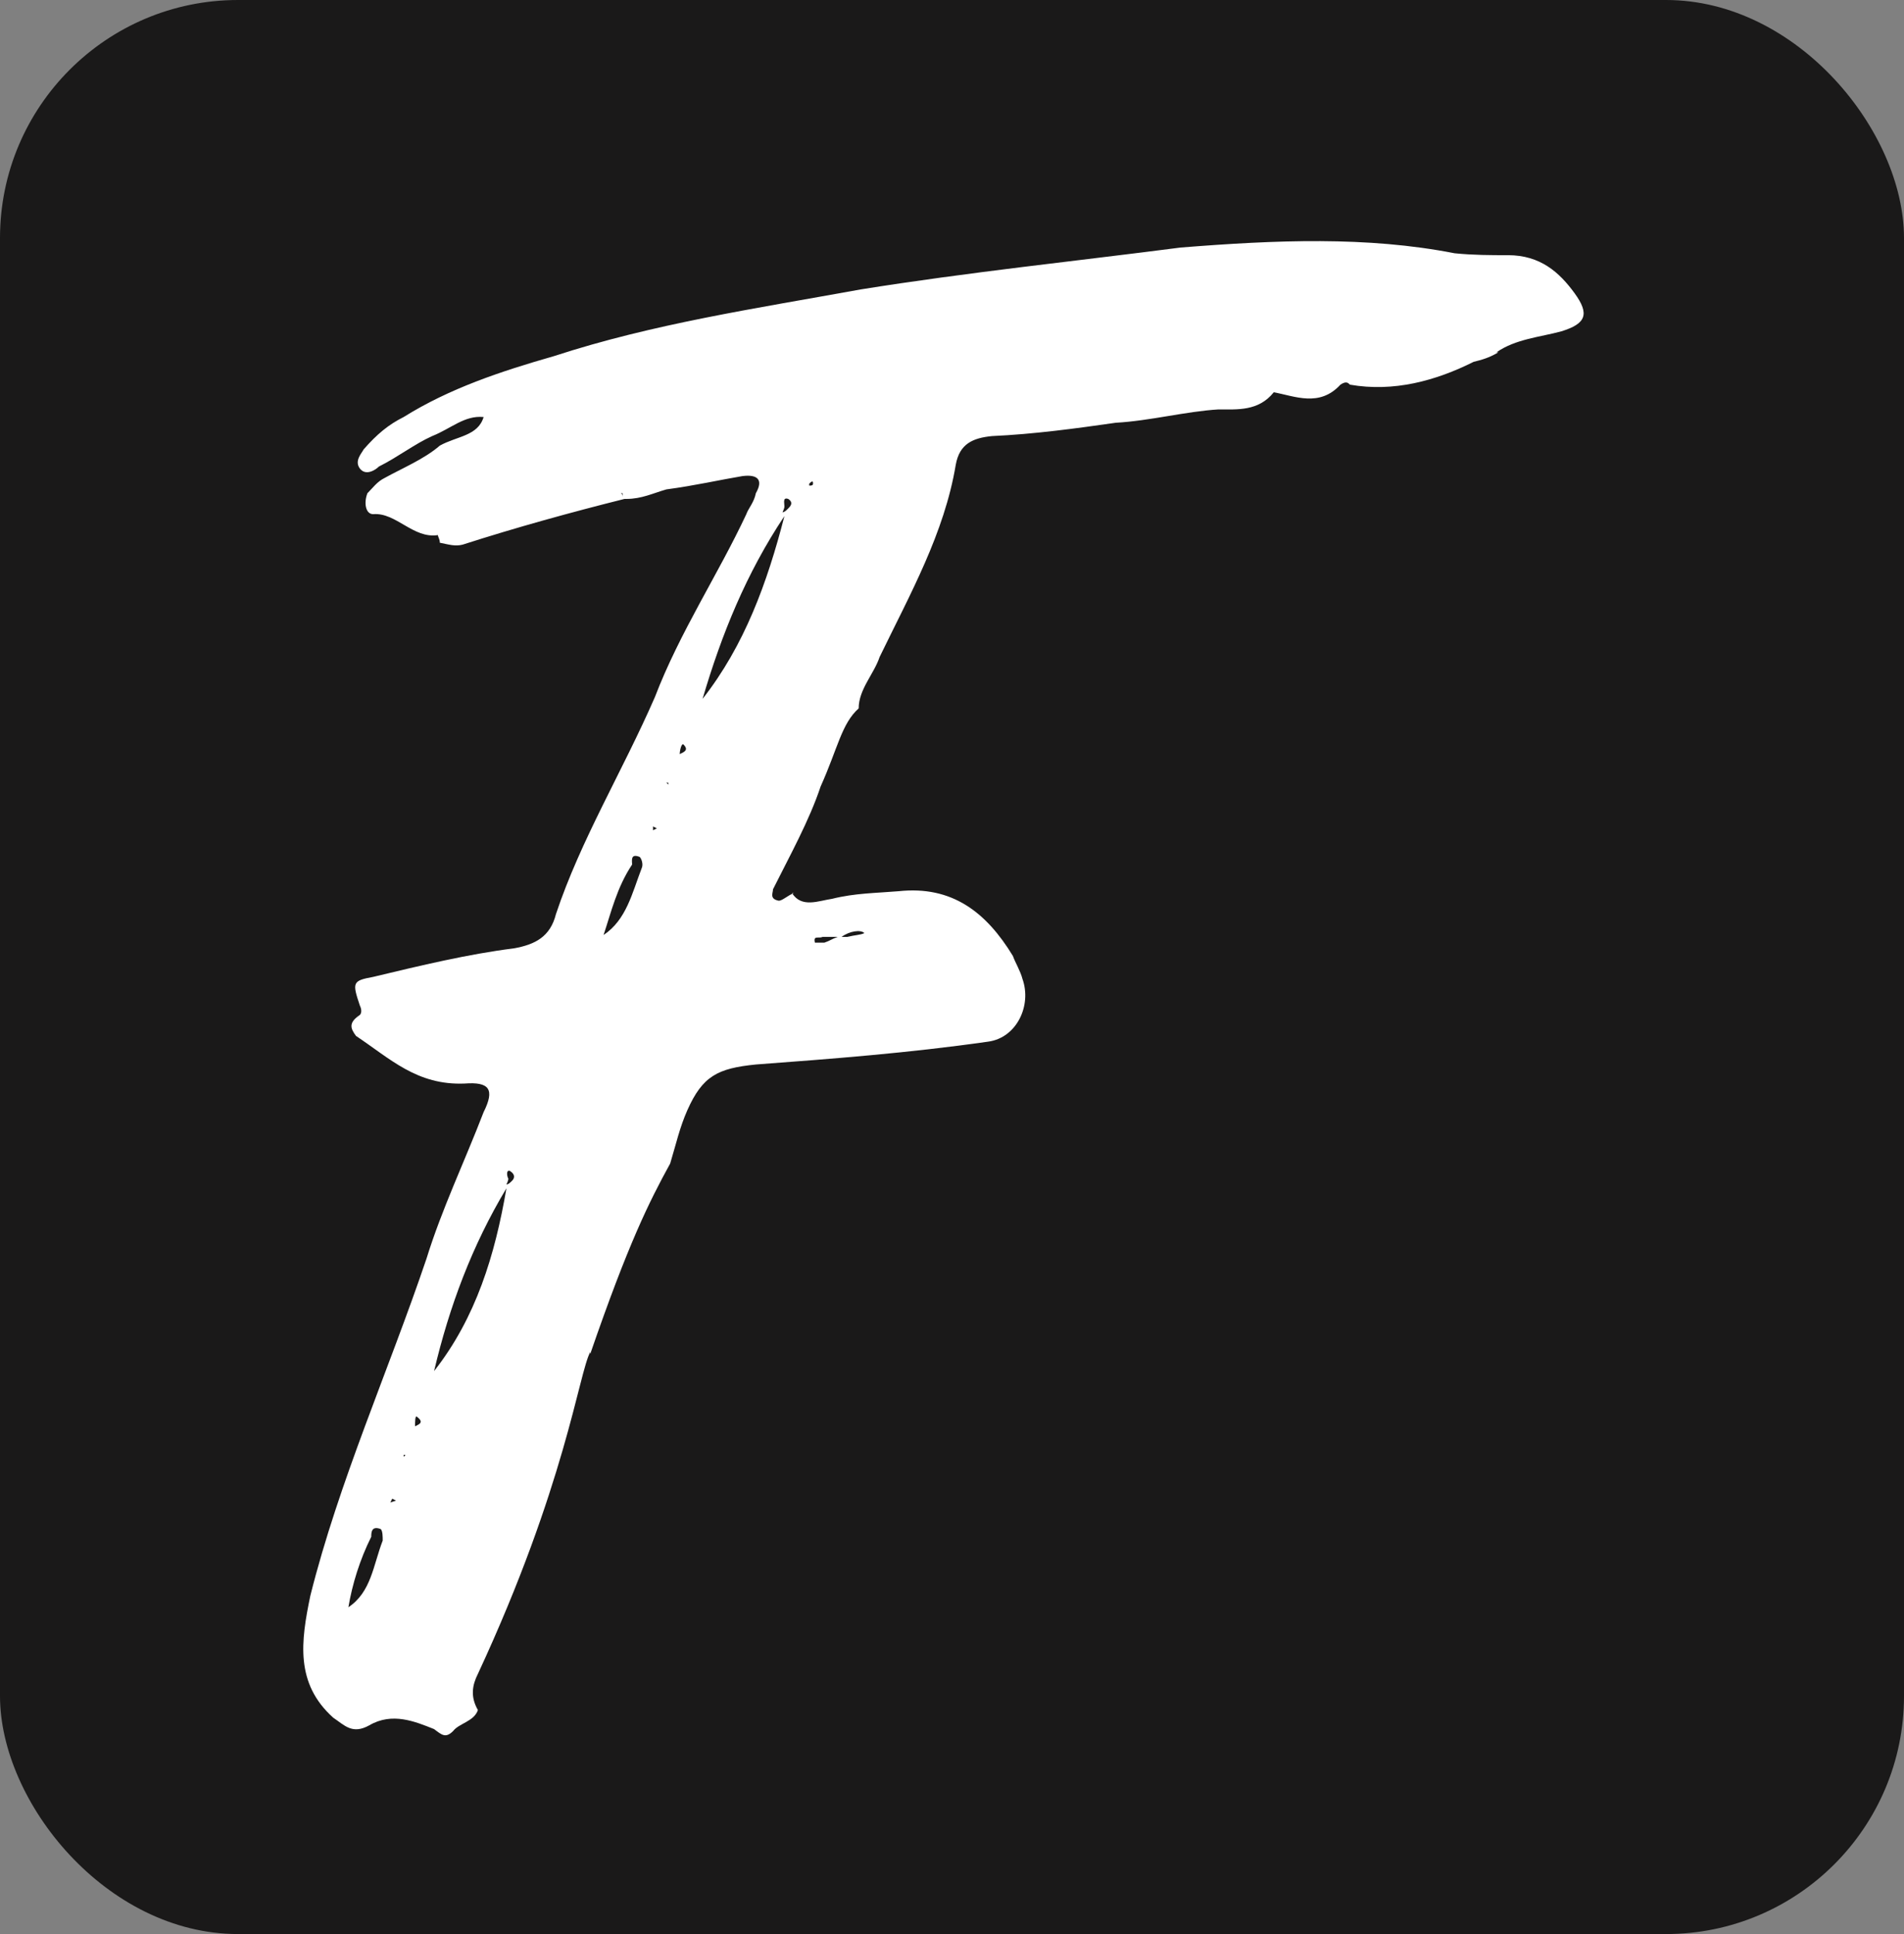 <svg width="64" height="65" viewBox="0 0 64 65" fill="none" xmlns="http://www.w3.org/2000/svg">
<rect x="0" y="0" width="64" height="65" fill="#808080" stroke="none"/>
<rect width="64" height="65" rx="8" fill="#1A1919"/>
<path d="M28.863 23.808V23.872C28.863 23.872 28.863 23.872 28.863 23.808ZM52.928 9.856C53.44 10.56 53.312 10.88 52.48 11.136C51.776 11.328 50.944 11.392 50.303 11.84H50.367C50.047 12.032 49.791 12.096 49.535 12.16C48.255 12.8 46.847 13.184 45.376 12.928C45.312 12.864 45.248 12.8 45.056 12.928C44.352 13.696 43.52 13.312 42.816 13.184C42.303 13.824 41.599 13.76 40.959 13.76C39.871 13.824 38.656 14.144 37.504 14.208C36.16 14.4 34.752 14.592 33.343 14.656C32.703 14.72 32.255 14.912 32.127 15.616C31.744 17.92 30.591 19.968 29.567 22.08C29.375 22.656 28.863 23.168 28.863 23.808C28.288 24.32 28.16 25.152 27.584 26.432C27.2 27.584 26.559 28.736 25.983 29.888C25.983 30.016 25.855 30.208 26.175 30.272C26.303 30.272 26.495 30.08 26.688 30.016H26.623C26.944 30.528 27.52 30.272 27.968 30.208C28.735 30.016 29.439 30.016 30.207 29.952C32 29.76 33.151 30.656 34.047 32.128C34.111 32.32 34.303 32.64 34.367 32.896C34.688 33.792 34.175 34.88 33.215 35.008C30.527 35.392 27.968 35.584 25.407 35.776C24.128 35.904 23.616 36.16 23.104 37.312C22.848 37.888 22.72 38.464 22.527 39.104C21.823 40.384 21.119 41.792 19.84 45.504V45.44C19.456 46.144 19.008 49.92 16.064 56.256C15.871 56.64 15.807 57.024 16.064 57.472C15.935 57.856 15.424 57.92 15.232 58.176C14.976 58.432 14.848 58.304 14.591 58.112C13.951 57.856 13.184 57.536 12.415 57.984C11.839 58.304 11.584 57.984 11.2 57.728C9.919 56.576 10.111 55.168 10.431 53.632C11.392 49.792 13.056 46.08 14.335 42.304C14.848 40.64 15.616 39.04 16.256 37.376C16.64 36.608 16.448 36.352 15.616 36.416C14.015 36.48 13.12 35.584 11.967 34.816C11.775 34.56 11.711 34.368 12.095 34.112C12.159 34.048 12.159 33.92 12.095 33.792C11.839 33.024 11.839 32.96 12.543 32.832C14.143 32.448 15.743 32.064 17.279 31.872C17.983 31.744 18.495 31.488 18.688 30.72C19.52 28.224 20.927 25.92 22.015 23.424C22.848 21.248 24.128 19.328 25.087 17.28C25.151 17.088 25.343 16.896 25.407 16.576C25.663 16.128 25.471 15.936 24.959 16C24.192 16.128 23.36 16.32 22.399 16.448C21.951 16.576 21.567 16.768 21.055 16.768C20.991 16.768 20.991 16.768 20.991 16.768C19.2 17.216 17.343 17.728 15.552 18.304C15.296 18.368 15.104 18.304 14.784 18.24C14.784 18.112 14.72 18.048 14.72 17.984C13.887 18.112 13.312 17.216 12.543 17.28C12.287 17.28 12.223 16.896 12.351 16.576C12.543 16.384 12.671 16.192 12.928 16.064C13.504 15.744 14.271 15.424 14.784 14.976C15.36 14.656 16.064 14.656 16.256 14.016C15.616 13.952 15.168 14.4 14.527 14.656C13.951 14.912 13.376 15.36 12.736 15.68C12.607 15.808 12.287 16 12.095 15.744C11.903 15.488 12.159 15.232 12.223 15.104C12.671 14.592 13.056 14.272 13.568 14.016C15.104 13.056 16.831 12.48 18.623 11.968C21.951 10.88 25.407 10.368 28.927 9.728C32.511 9.152 36.224 8.768 39.679 8.32C42.88 8.064 45.952 7.936 48.895 8.512C49.535 8.576 50.111 8.576 50.688 8.576C51.776 8.576 52.416 9.152 52.928 9.856ZM20.863 16.576C20.863 16.576 20.927 16.576 20.927 16.704C20.927 16.576 20.927 16.576 20.927 16.576C20.863 16.576 20.863 16.576 20.863 16.576ZM28.288 31.488C28.288 31.488 28.416 31.488 28.48 31.488C28.735 31.424 28.927 31.424 29.055 31.36C28.927 31.232 28.544 31.296 28.288 31.488ZM27.648 31.488C27.52 31.552 27.328 31.424 27.392 31.68C27.456 31.68 27.584 31.68 27.712 31.68C27.904 31.616 27.968 31.552 28.16 31.488C27.968 31.488 27.776 31.488 27.648 31.488ZM27.2 16.32C27.264 16.32 27.328 16.32 27.328 16.256C27.328 16.192 27.328 16.128 27.2 16.256V16.32ZM12.864 51.776C12.864 51.648 12.864 51.456 12.8 51.392C12.479 51.264 12.479 51.52 12.479 51.648C12.095 52.416 11.839 53.248 11.711 54.016C12.479 53.504 12.543 52.608 12.864 51.776ZM17.087 39.616C17.087 39.68 17.023 39.808 17.023 39.808C17.087 39.808 17.151 39.744 17.215 39.68C17.279 39.616 17.343 39.488 17.151 39.36C17.023 39.296 17.023 39.488 17.087 39.616ZM17.023 39.936C15.871 41.856 15.104 43.904 14.591 46.08C15.999 44.288 16.64 42.176 17.023 39.936ZM14.527 46.272C14.527 46.336 14.527 46.4 14.527 46.4C14.527 46.336 14.527 46.272 14.527 46.272ZM13.12 50.496L13.312 50.432L13.184 50.368L13.12 50.496ZM13.568 48.96L13.632 48.896H13.568V48.96ZM13.951 47.936C14.079 47.872 14.271 47.808 14.015 47.616C13.951 47.552 13.951 47.808 13.951 47.936ZM21.567 29.184C21.631 29.056 21.567 28.864 21.503 28.8C21.183 28.672 21.247 28.928 21.247 29.056C20.735 29.824 20.544 30.656 20.288 31.424C21.055 30.912 21.247 30.016 21.567 29.184ZM26.367 17.024C26.367 17.088 26.303 17.216 26.303 17.216C26.367 17.216 26.431 17.152 26.495 17.088C26.559 17.024 26.688 16.896 26.495 16.768C26.303 16.704 26.367 16.896 26.367 17.024ZM26.367 17.344C25.087 19.264 24.256 21.312 23.616 23.488C25.023 21.696 25.791 19.584 26.367 17.344ZM23.488 23.68C23.488 23.744 23.488 23.808 23.488 23.808C23.488 23.744 23.488 23.68 23.488 23.68ZM21.951 27.904L22.079 27.84L21.951 27.776V27.904ZM22.463 26.368V26.304H22.399L22.463 26.368ZM22.848 25.344C22.976 25.28 23.168 25.216 22.976 25.024C22.912 24.96 22.848 25.216 22.848 25.344Z" fill="white"/>
</svg>
